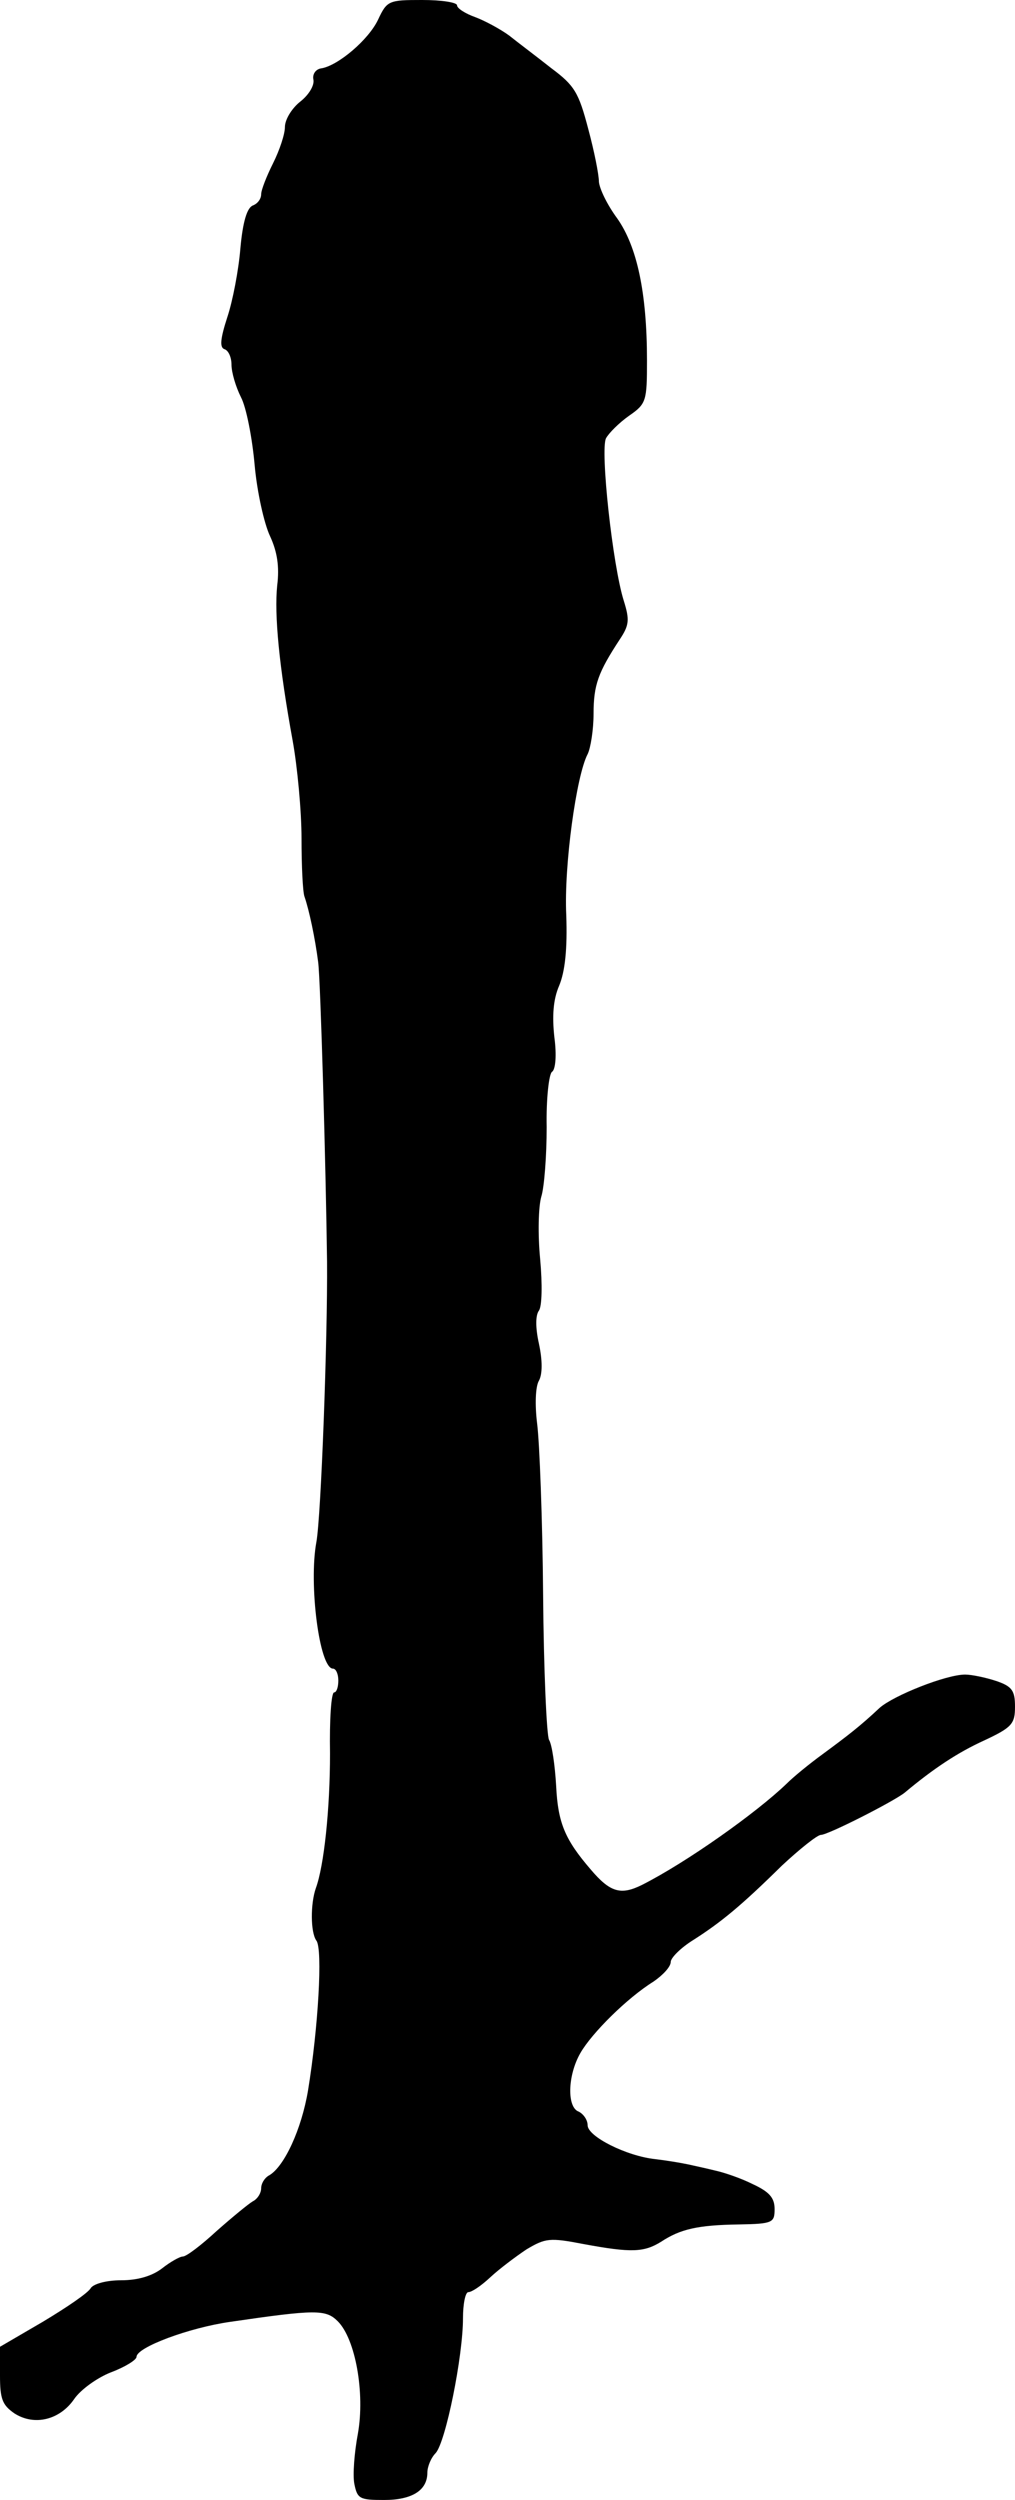 <?xml version="1.0" standalone="no"?>
<!DOCTYPE svg PUBLIC "-//W3C//DTD SVG 20010904//EN"
 "http://www.w3.org/TR/2001/REC-SVG-20010904/DTD/svg10.dtd">
<svg version="1.0" xmlns="http://www.w3.org/2000/svg"
 width="171pt" height="421pt" viewBox="0 0 171 421"
 preserveAspectRatio="xMidYMid meet">
<g transform="translate(0,421) scale(0.1,-0.1)"
fill="#000000" stroke="none">
<path d="M637 4177 c-16 -34 -67 -77 -95 -82 -10 -1 -16 -10 -14 -19 2 -10 -8
-26 -22 -37 -14 -11 -26 -30 -26 -43 0 -12 -9 -39 -20 -61 -11 -22 -20 -45
-20 -52 0 -8 -6 -16 -14 -19 -10 -4 -17 -28 -21 -72 -3 -37 -13 -89 -22 -116
-12 -37 -13 -51 -5 -54 7 -2 12 -14 12 -26 0 -13 7 -37 16 -55 9 -17 19 -69
23 -114 4 -45 16 -99 26 -120 12 -26 16 -51 12 -83 -5 -49 3 -135 26 -261 8
-44 15 -119 15 -165 0 -45 2 -90 5 -98 8 -23 18 -71 23 -110 4 -29 13 -344 15
-505 1 -128 -10 -428 -18 -472 -13 -70 5 -213 28 -213 5 0 9 -9 9 -20 0 -11
-3 -20 -7 -20 -5 0 -8 -46 -7 -103 0 -93 -10 -189 -24 -227 -9 -26 -9 -74 1
-88 11 -14 3 -148 -14 -252 -11 -66 -40 -128 -65 -143 -8 -4 -14 -14 -14 -22
0 -8 -6 -18 -14 -22 -7 -4 -35 -27 -61 -50 -26 -24 -51 -43 -57 -43 -5 0 -21
-9 -35 -20 -17 -13 -41 -20 -69 -20 -25 0 -46 -6 -51 -13 -4 -8 -41 -33 -81
-57 l-72 -42 0 -48 c0 -40 4 -50 24 -64 34 -22 77 -11 101 24 11 16 39 36 62
45 24 9 43 21 43 26 0 16 88 49 158 59 144 21 161 21 181 1 30 -30 46 -121 34
-189 -6 -32 -9 -70 -6 -85 5 -25 9 -27 50 -27 47 0 73 16 73 46 0 10 6 25 14
33 17 19 46 163 46 227 0 24 4 44 9 44 6 0 22 11 37 25 15 14 43 35 61 47 32
19 39 20 96 9 81 -15 102 -14 131 4 32 21 61 28 131 29 57 1 60 3 60 26 0 19
-9 29 -37 42 -20 10 -47 19 -60 22 -12 3 -34 8 -48 11 -14 3 -39 7 -56 9 -48
5 -114 38 -114 57 0 9 -7 19 -15 23 -20 7 -19 61 3 99 19 33 78 92 123 120 16
11 29 25 29 33 0 7 17 24 38 37 47 30 81 58 149 125 30 28 60 52 66 52 12 0
122 56 141 71 49 41 90 68 134 88 47 22 52 28 52 57 0 27 -5 34 -31 43 -18 6
-42 11 -53 11 -32 0 -120 -35 -144 -56 -33 -31 -54 -47 -96 -78 -22 -16 -49
-38 -61 -50 -51 -49 -168 -132 -243 -170 -36 -18 -54 -13 -87 26 -43 50 -55
78 -58 140 -2 35 -7 70 -12 78 -4 7 -9 117 -10 244 -1 127 -6 256 -10 288 -4
32 -3 63 3 73 6 11 6 34 0 62 -6 27 -6 48 0 56 5 7 6 43 2 87 -4 41 -3 88 2
105 5 16 9 69 9 117 -1 48 4 90 9 93 6 4 8 28 4 58 -4 36 -2 64 8 87 10 24 14
62 12 119 -4 83 17 235 36 271 5 10 10 41 10 68 0 49 8 70 44 125 16 24 17 33
7 65 -19 60 -40 255 -30 274 5 9 22 26 39 38 29 20 30 25 30 93 0 115 -17 192
-50 239 -17 23 -30 50 -31 62 0 12 -8 52 -18 89 -16 61 -23 73 -62 102 -24 19
-56 43 -71 55 -15 11 -41 25 -57 31 -17 6 -31 15 -31 20 0 5 -26 9 -59 9 -56
0 -59 -1 -74 -33z"/>
</g>
</svg>
